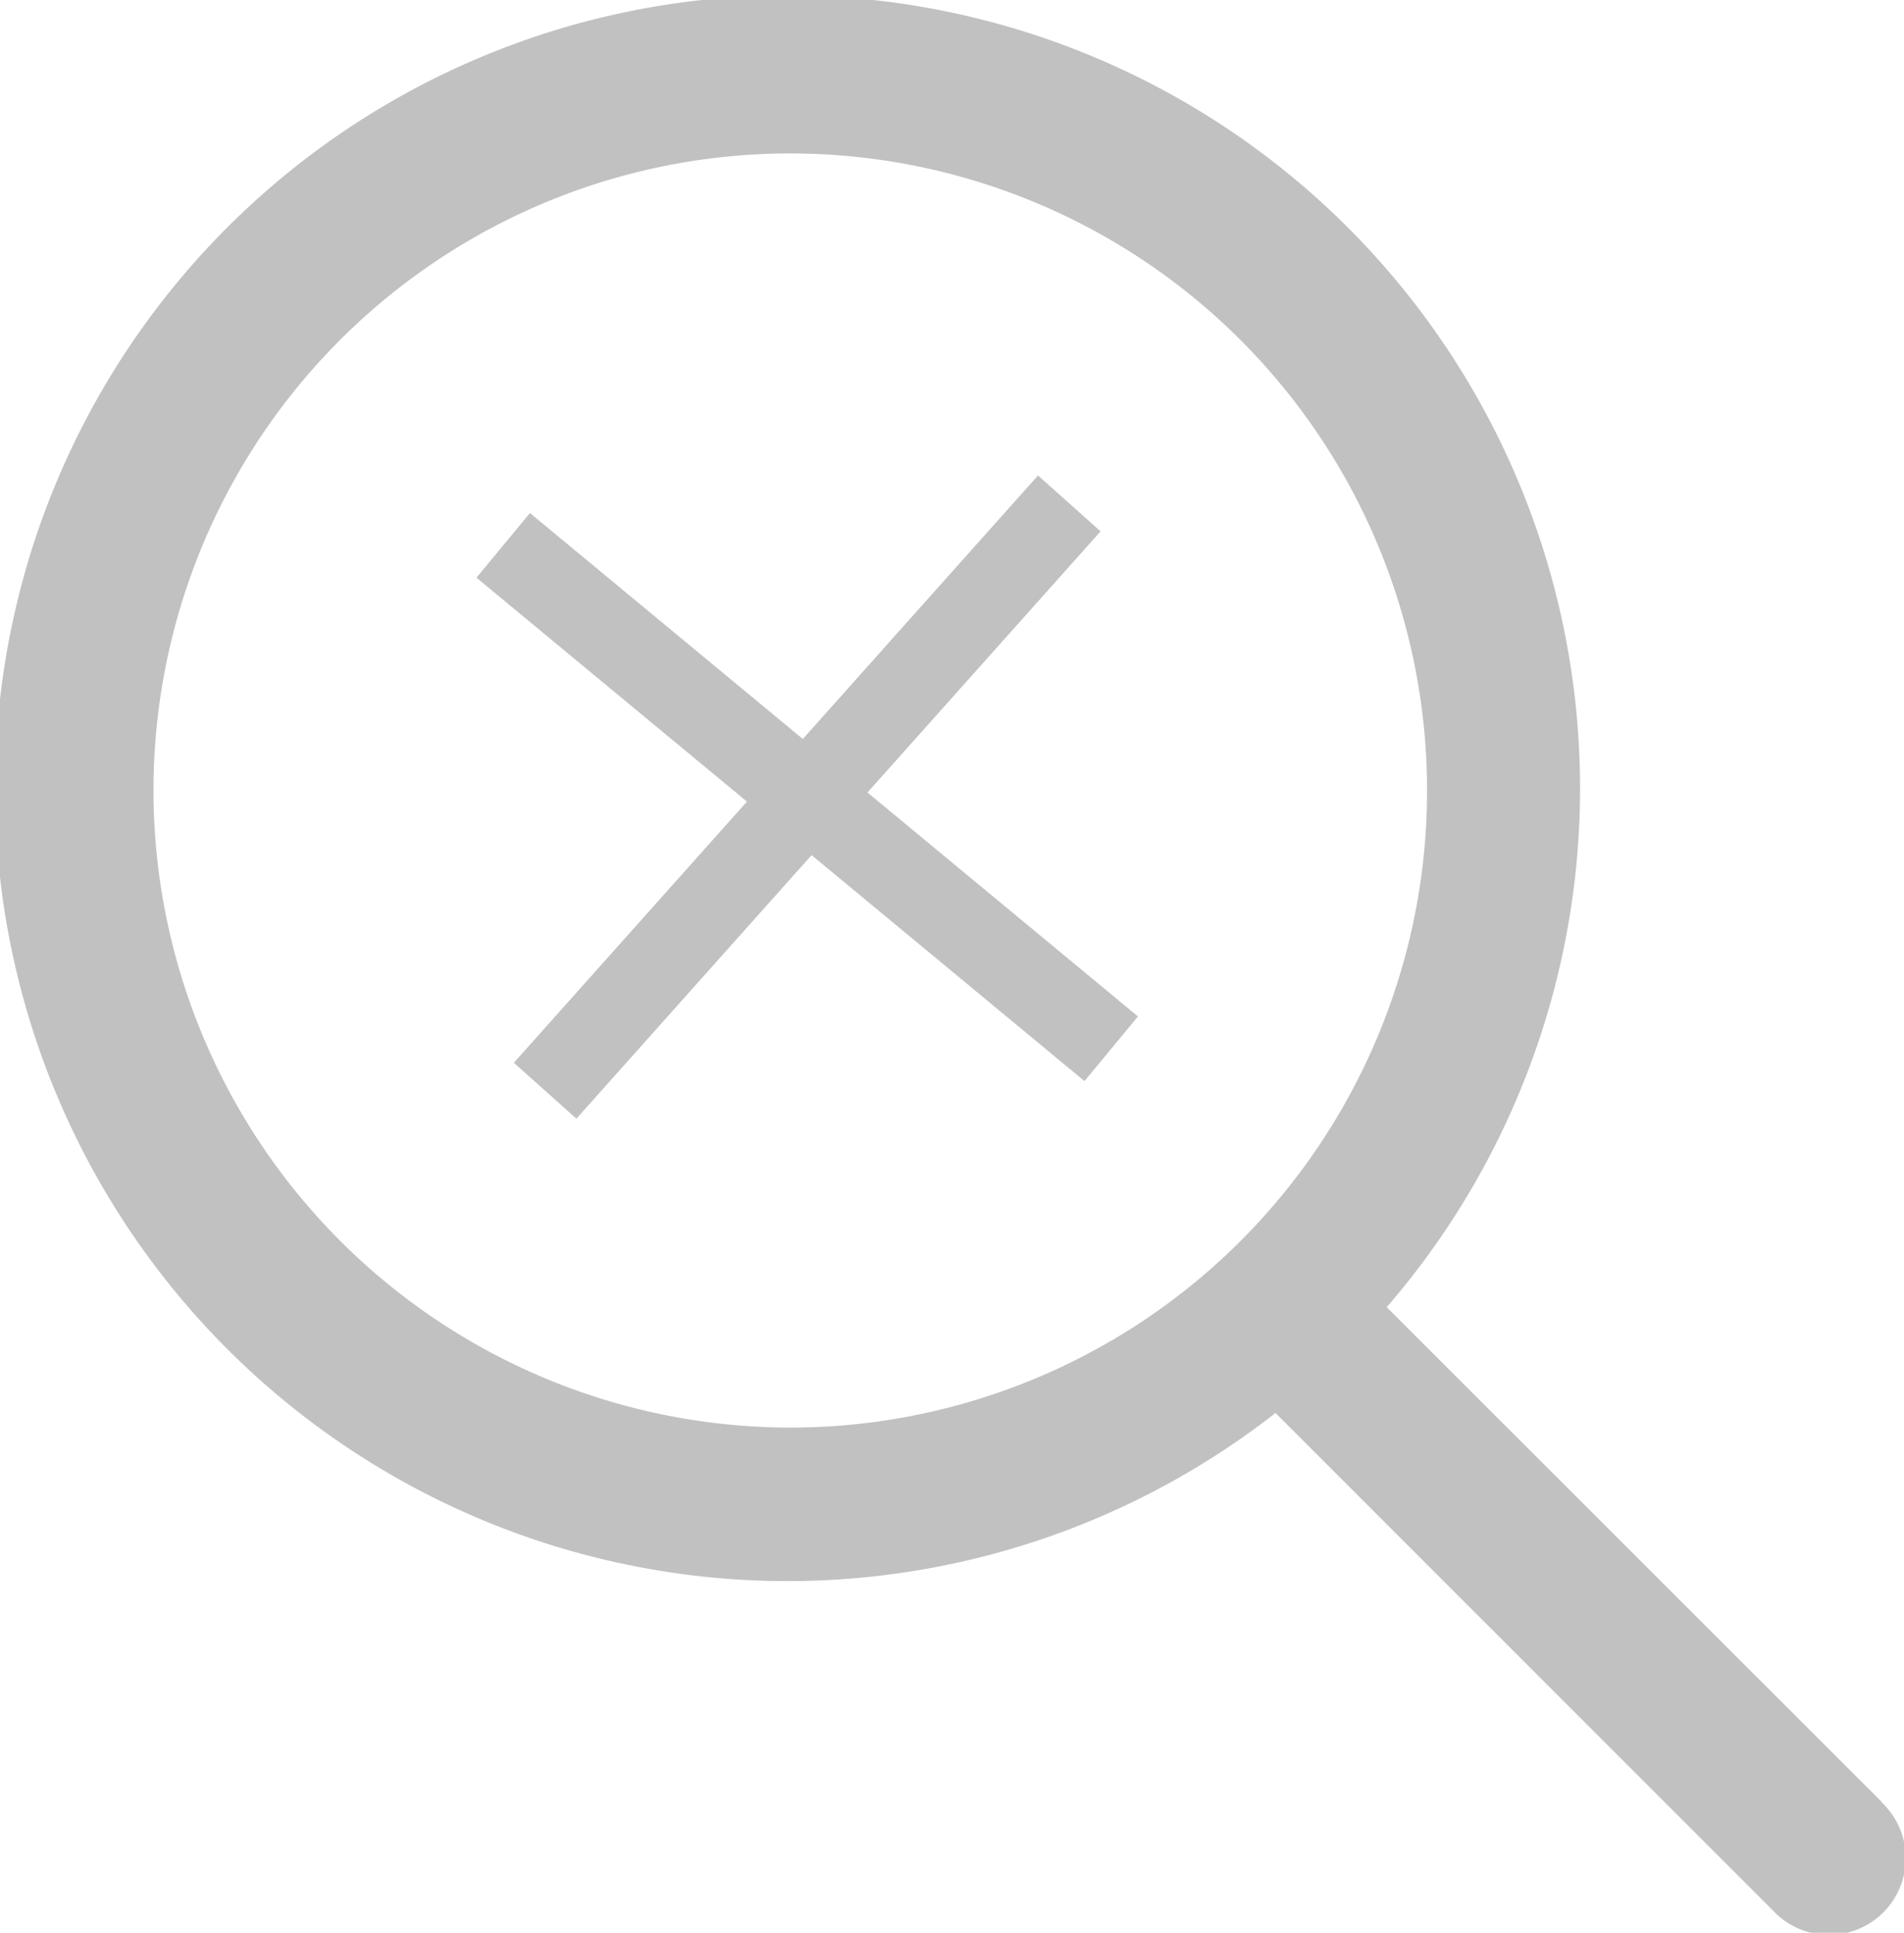 <svg xmlns="http://www.w3.org/2000/svg" width="22.703" height="23.036" viewBox="0 0 22.703 23.036">
  <g id="Group_4445" data-name="Group 4445" transform="translate(-727 -957)">
    <path id="Path_20064" data-name="Path 20064" d="M22.435,21.474l-5.9-5.894a9.45,9.45,0,1,0-1.326,1.261l5.928,5.927a.915.915,0,1,0,1.293-1.293M1.83,9.423a7.593,7.593,0,1,1,7.593,7.592A7.6,7.6,0,0,1,1.83,9.423" transform="translate(727 957)" fill="#c1c1c1"/>
    <g id="Group_4444" data-name="Group 4444" transform="translate(0.5 -0.5)">
      <line id="Line_102" data-name="Line 102" x2="7.25" y2="6" transform="translate(732.5 964)" fill="none" stroke="#c1c1c1" stroke-width="1"/>
      <line id="Line_103" data-name="Line 103" y1="7" x2="6.25" transform="translate(733 963.5)" fill="none" stroke="#c1c1c1" stroke-width="1"/>
    </g>
  </g>
</svg>
